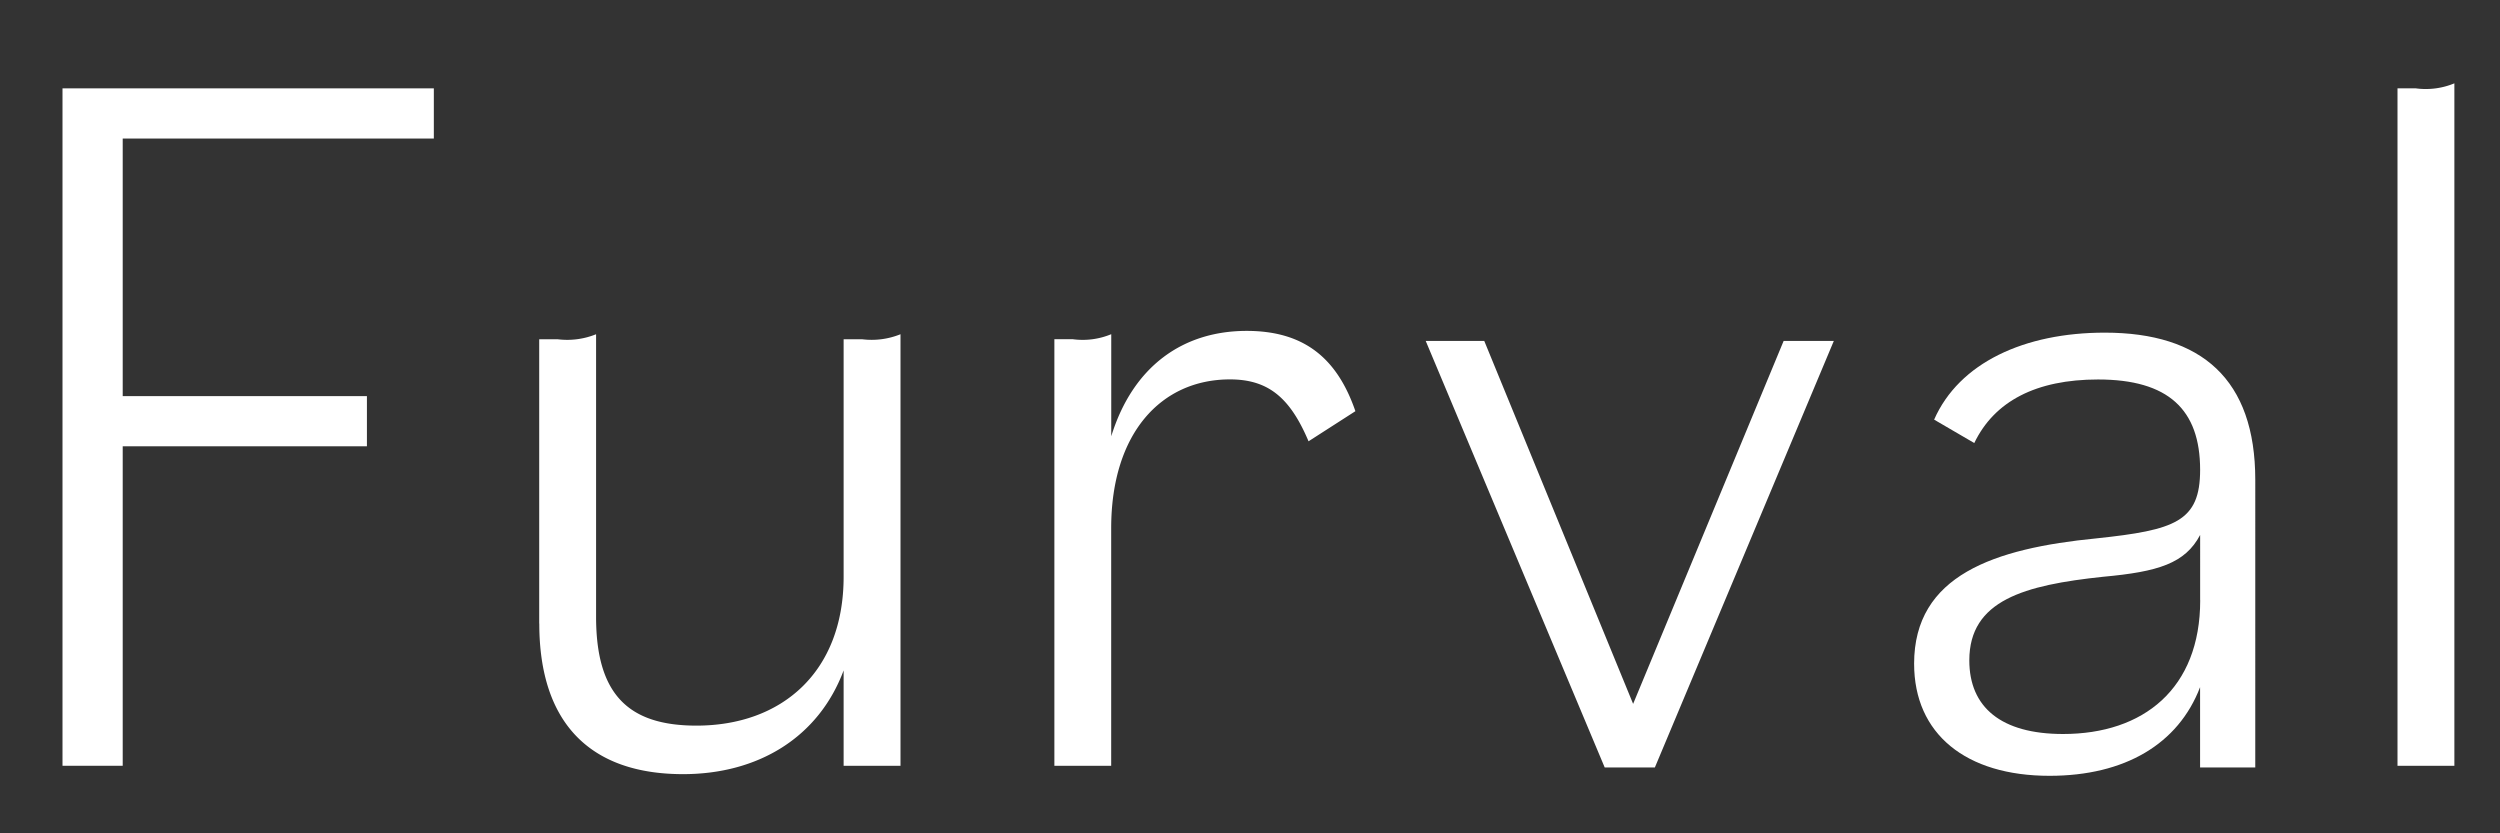 <svg xmlns="http://www.w3.org/2000/svg" xmlns:xlink="http://www.w3.org/1999/xlink" width="120" height="40" viewBox="0 0 120 40">
  <rect x="0" y="0" width="120" height="40" fill="#333333" stroke="none"/>
  <defs>
    <clipPath id="clip-path">
      <rect id="長方形_7704" data-name="長方形 7704" width="120" height="40" fill="#fff" stroke="#707070" stroke-width="1"/>
    </clipPath>
  </defs>
  <g id="マスクグループ_8" data-name="マスクグループ 8" clip-path="url(#clip-path)">
    <g id="logo-02" transform="translate(3 4)">
      <path id="パス_1" d="M0,.3V32.816H2.89V17.481H14.612V15.073H2.89V2.709H17.824V.3H0Z" transform="translate(0 -0.059)" fill="#fff"/>
      <path id="パス_2" d="M28.5,28.89V15.241h.883A3.689,3.689,0,0,0,31.23,15V28.568c0,3.693,1.525,5.219,4.817,5.219,4.095,0,7.065-2.569,7.065-7.146v-11.4H44A3.689,3.689,0,0,0,45.842,15V35.714h-2.73V31.138c-1.2,3.211-4.095,4.978-7.708,4.978-4.416,0-6.9-2.409-6.9-7.226" transform="translate(-5.618 -2.957)" fill="#fff"/>
      <path id="パス_3" d="M59.3,15.2h.883a3.576,3.576,0,0,0,1.847-.241v4.9c1.044-3.372,3.452-5.058,6.5-5.058,2.73,0,4.335,1.285,5.219,3.854L71.5,20.1c-.883-2.087-1.927-2.971-3.773-2.971-3.292,0-5.7,2.569-5.7,7.146v11.4H59.3Z" transform="translate(-11.69 -2.918)" fill="#fff"/>
      <path id="パス_4" d="M81.5,15.4h2.81l7.146,17.422L98.681,15.4h2.409L92.5,35.873H90.091Z" transform="translate(-16.066 -3.036)" fill="#fff"/>
      <path id="パス_5" d="M110.7,30.8c0-4.255,3.854-5.54,8.751-6.021,3.773-.4,4.978-.8,4.978-3.292,0-2.89-1.525-4.335-4.9-4.335-2.971,0-4.978,1.044-5.941,3.051l-1.927-1.124c1.2-2.73,4.335-4.175,8.189-4.175,4.657,0,7.226,2.248,7.226,7.065V35.775h-2.649V31.921c-1.044,2.73-3.613,4.255-7.226,4.255-4.014,0-6.5-2.007-6.5-5.379m13.729-3.051V24.615c-.723,1.365-2.007,1.766-4.657,2.007-3.773.4-6.423,1.124-6.423,4.014,0,2.248,1.525,3.533,4.5,3.533,3.854,0,6.583-2.168,6.583-6.423" transform="translate(-21.823 -2.937)" fill="#fff"/>
      <path id="パス_6" d="M139.6.241h.883A3.576,3.576,0,0,0,142.33,0V32.757H139.6V.241Z" transform="translate(-27.52)" fill="#fff"/>
    </g>
  </g>
</svg>
